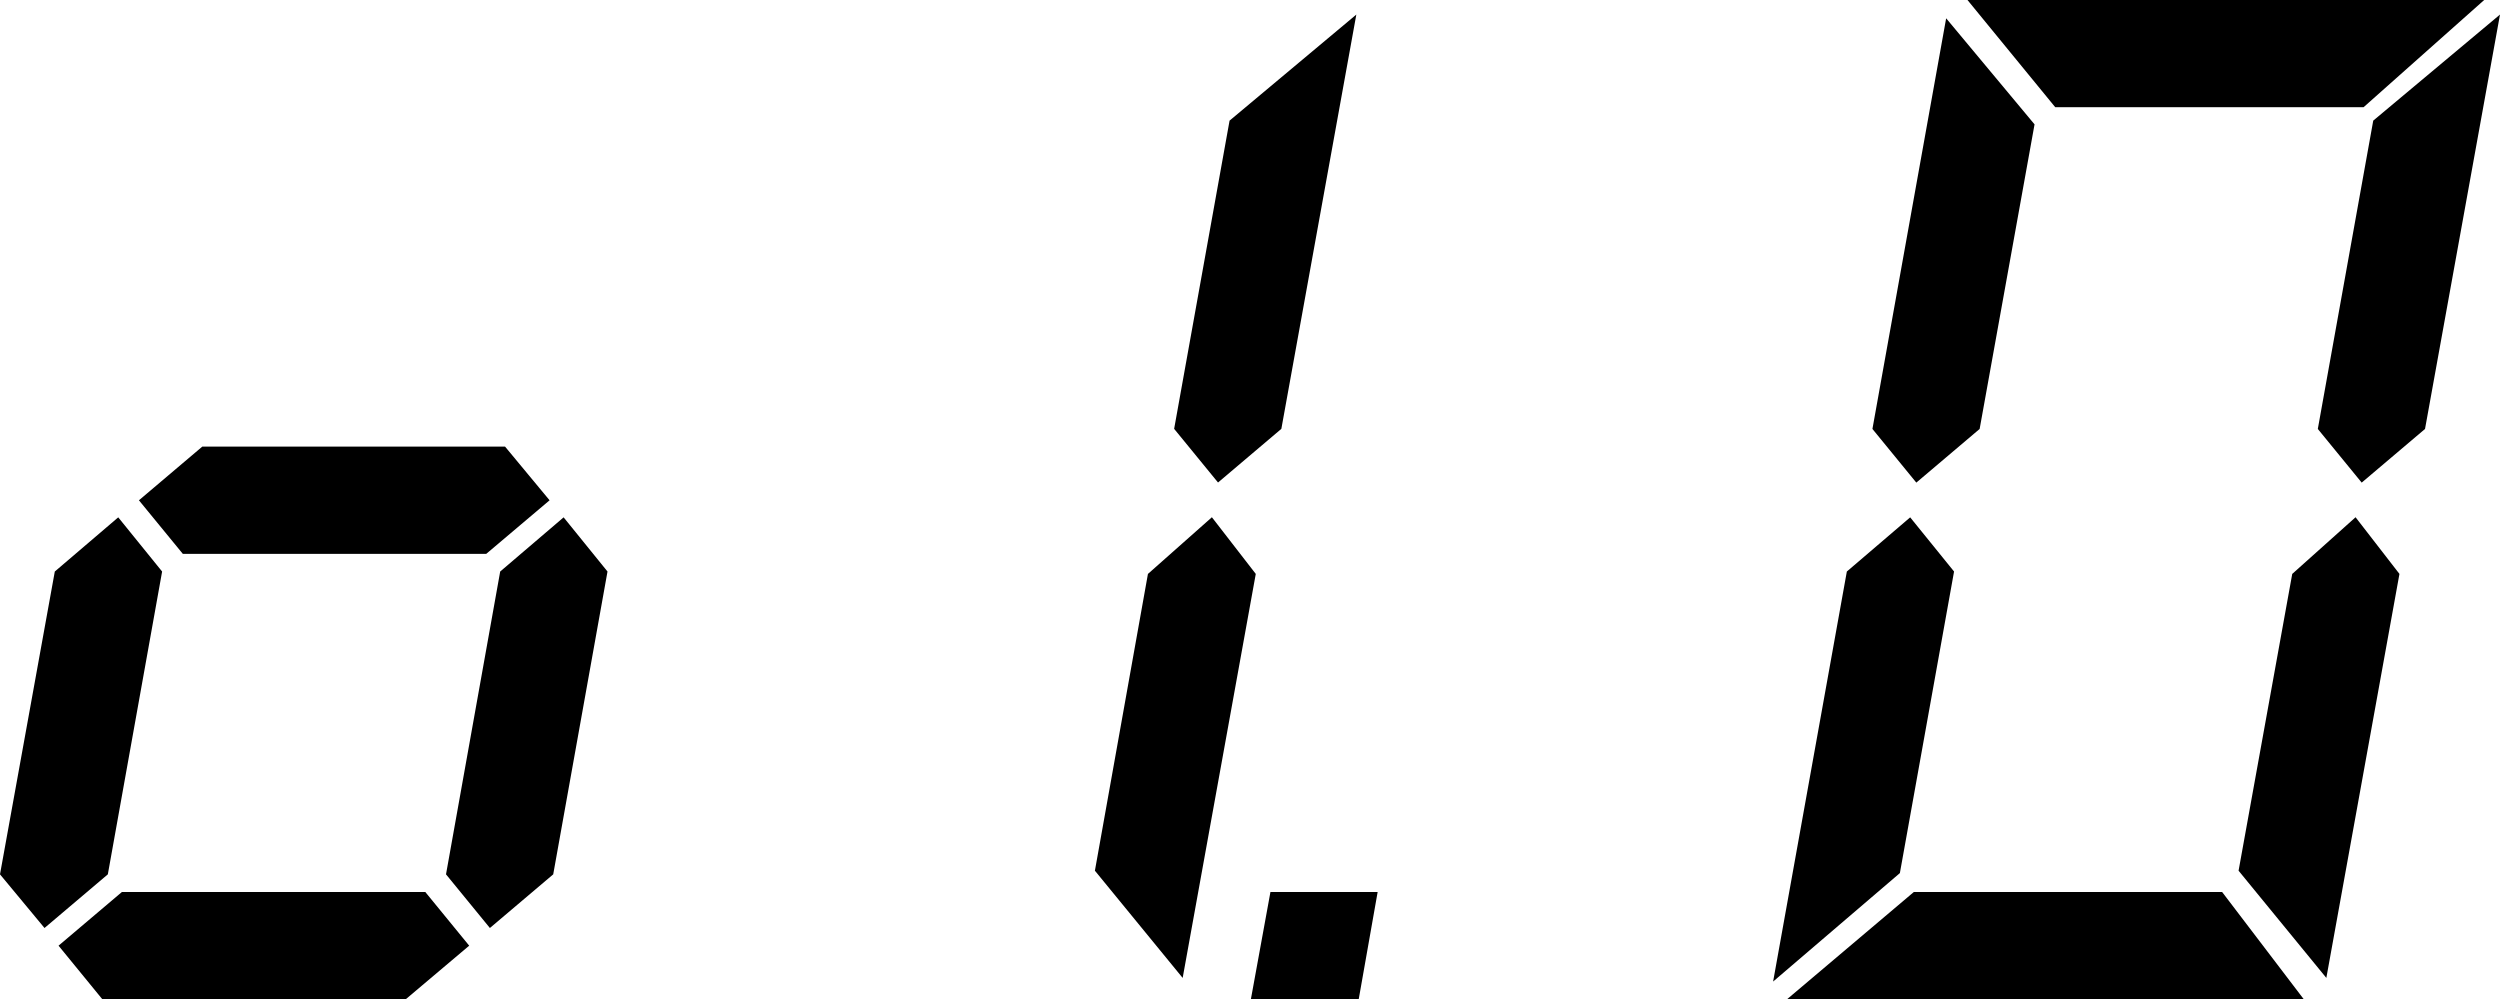 <?xml version="1.0" encoding="utf-8"?>
<!-- Generator: Adobe Illustrator 21.0.0, SVG Export Plug-In . SVG Version: 6.00 Build 0)  -->
<svg version="1.1" id="Слой_1" xmlns="http://www.w3.org/2000/svg" xmlns:xlink="http://www.w3.org/1999/xlink" x="0px" y="0px"
	 width="24.041px" height="9.609px" viewBox="0 0 24.041 9.609" style="enable-background:new 0 0 24.041 9.609;"
	 xml:space="preserve">
<g>
	<path d="M1.137,4.975l0.422,0.521L1.037,8.408L0.428,8.924L0,8.408l0.527-2.912L1.137,4.975z M4.512,9.094L3.902,9.609H0.984
		L0.563,9.094l0.609-0.516H4.09L4.512,9.094z M4.857,4.295l0.428,0.516L4.676,5.326H1.758L1.336,4.811l0.609-0.516H4.857z
		 M5.42,4.975l0.422,0.521L5.32,8.408L4.711,8.924L4.289,8.408l0.521-2.912L5.42,4.975z"/>
	<path d="M11.373,9.404l-0.844-1.031l0.51-2.854l0.615-0.545l0.422,0.545L11.373,9.404z M11.824,1.16l1.219-1.02l-0.721,3.984
		l-0.609,0.516l-0.422-0.516L11.824,1.16z"/>
	<path d="M13.066,9.609h-1.037l0.188-1.031h1.031L13.066,9.609z"/>
	<path d="M18.369,4.975l0.422,0.521l-0.521,2.9l-1.219,1.043l0.709-3.943L18.369,4.975z M21.369,8.578l0.785,1.031h-4.969
		l1.219-1.031H21.369z M19.037,4.125l-0.609,0.516l-0.422-0.516l0.709-3.949l0.85,1.02L19.037,4.125z M22.729,1.031h-2.965L18.92,0
		h4.969L22.729,1.031z M22.371,9.404l-0.844-1.031l0.516-2.854l0.609-0.545l0.422,0.545L22.371,9.404z M22.822,1.16l1.219-1.02
		L23.32,4.125l-0.609,0.516l-0.422-0.516L22.822,1.16z"/>
</g>
</svg>
